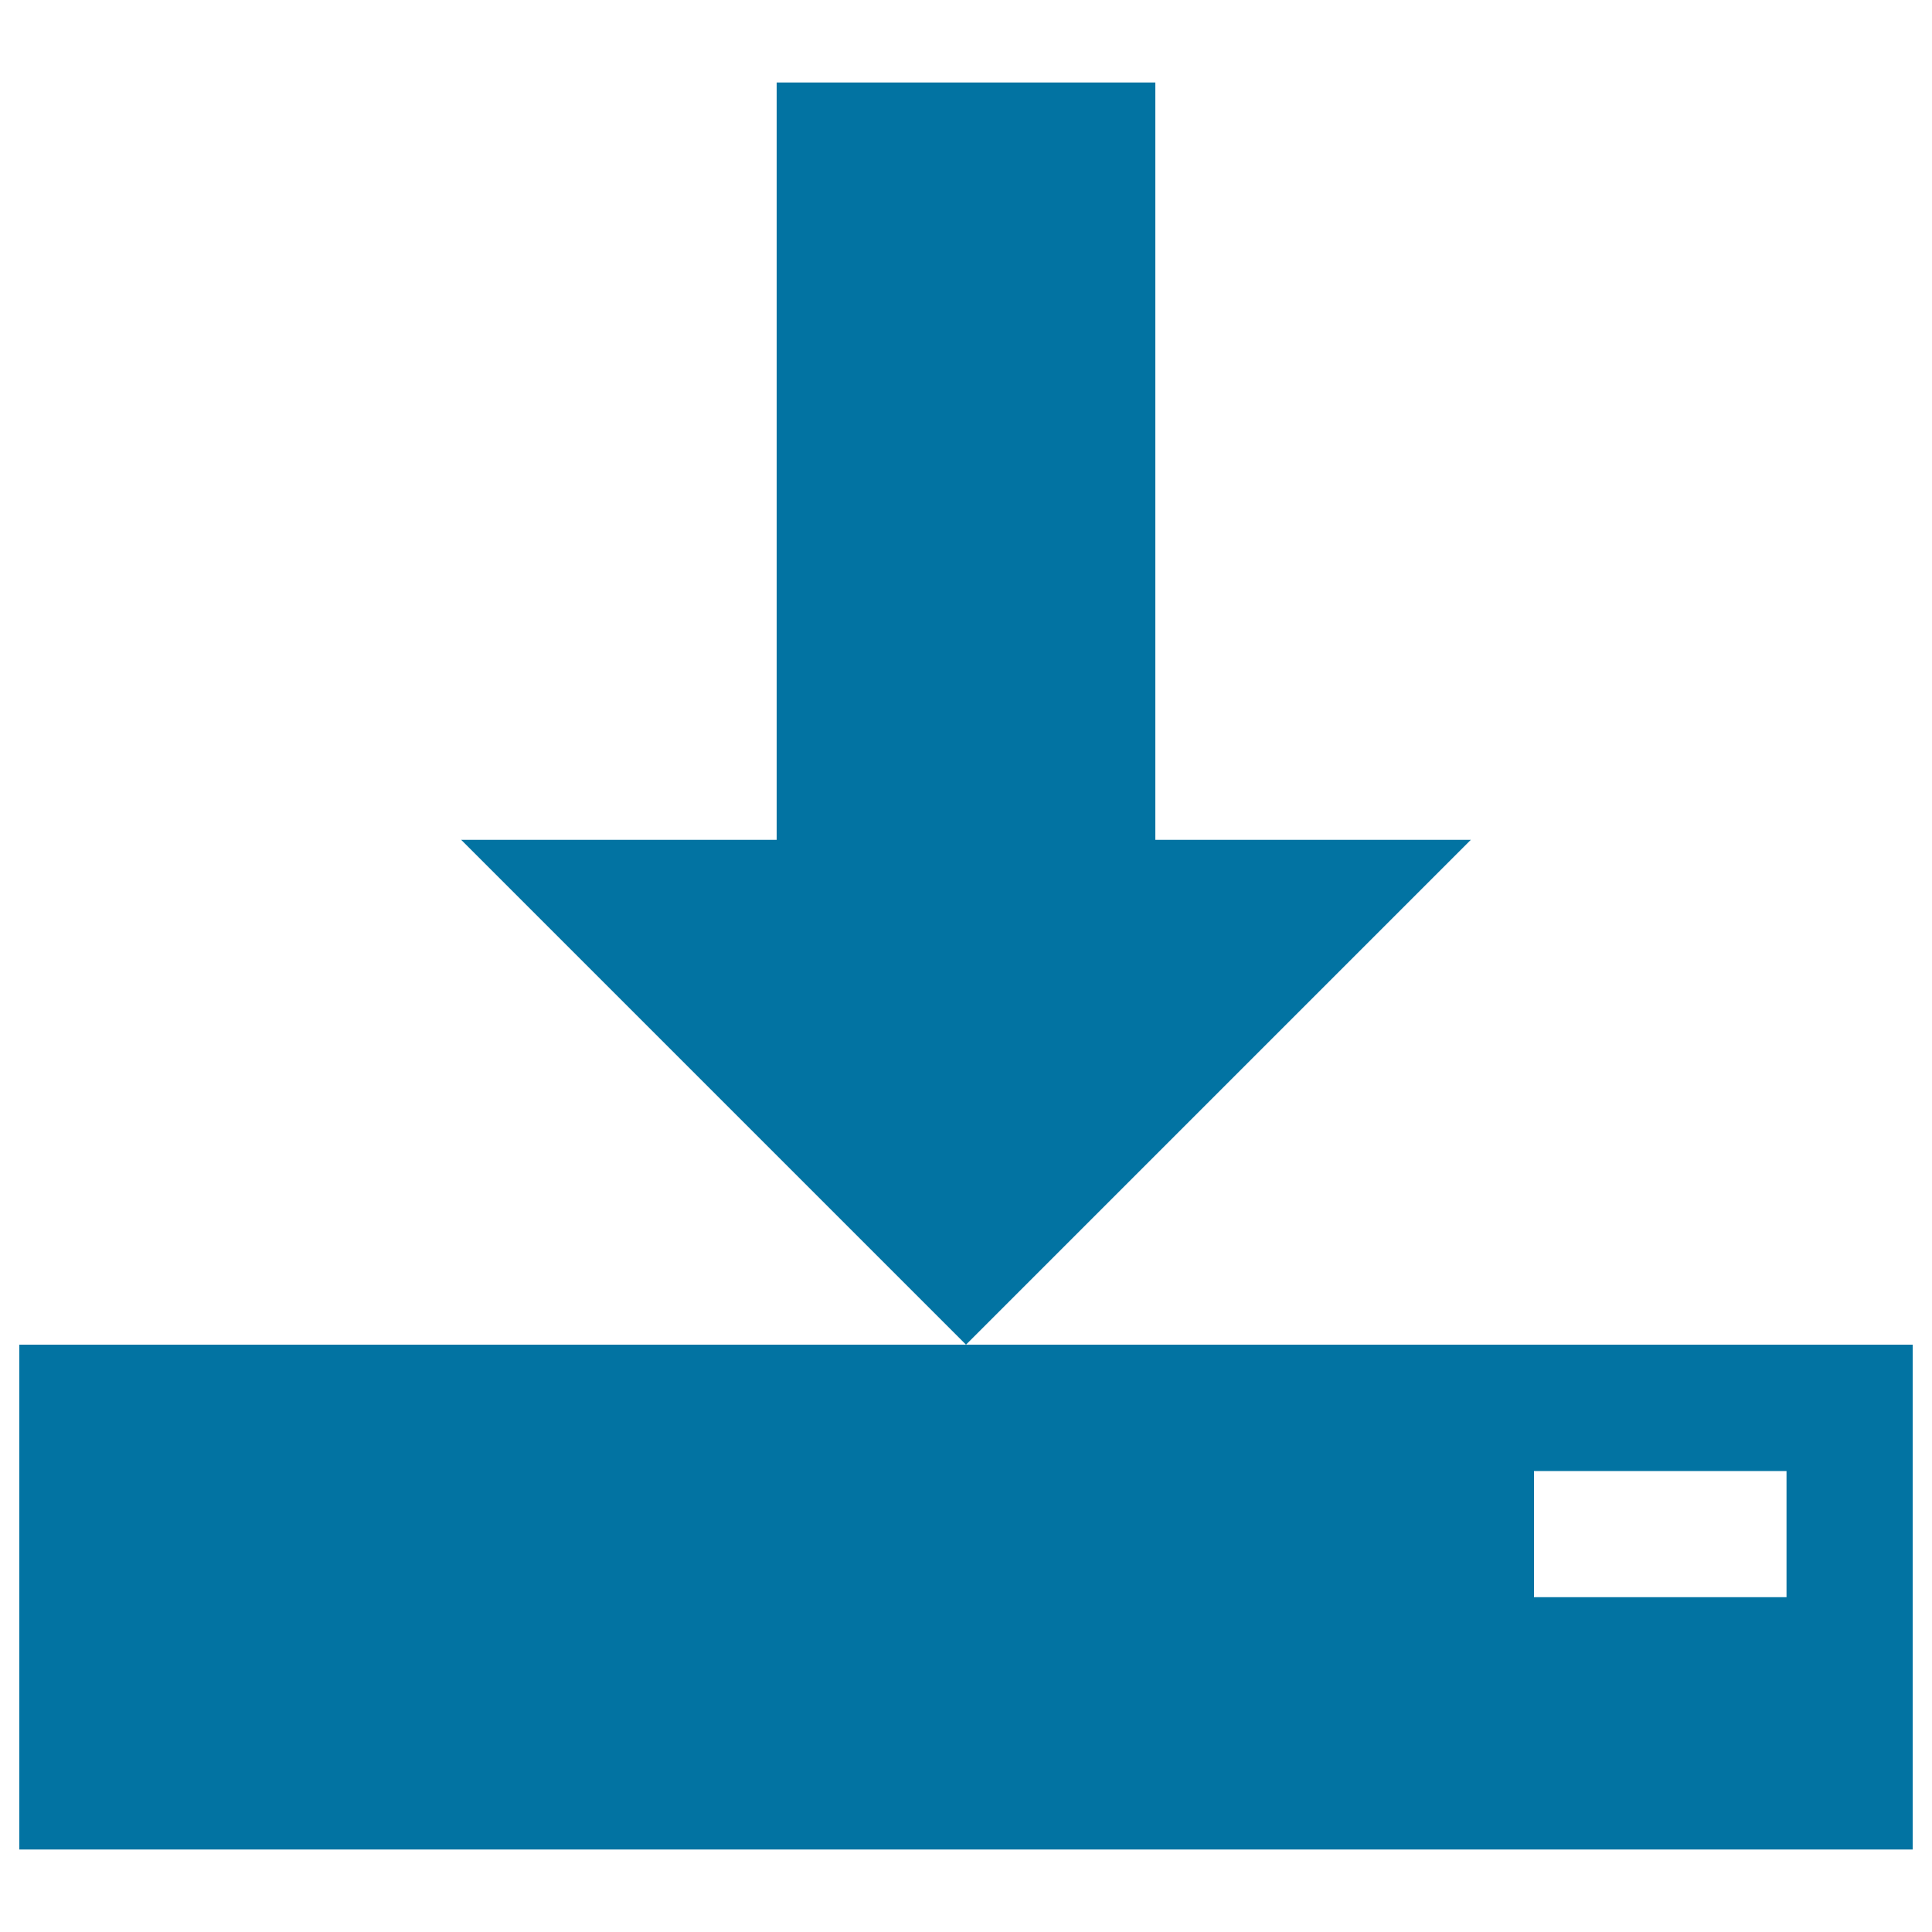 <svg xmlns="http://www.w3.org/2000/svg" viewBox="0 0 1000 1000" style="fill:#0273a2">
<title>Download SVG icon</title>
<g><path d="M761.3,434.7L500,696L238.7,434.7H402v-392h196v392H761.3z M500,696H10v261.3h980V696H500z M924.7,826.7H794v-65.3h130.7V826.7z"/></g>
</svg>